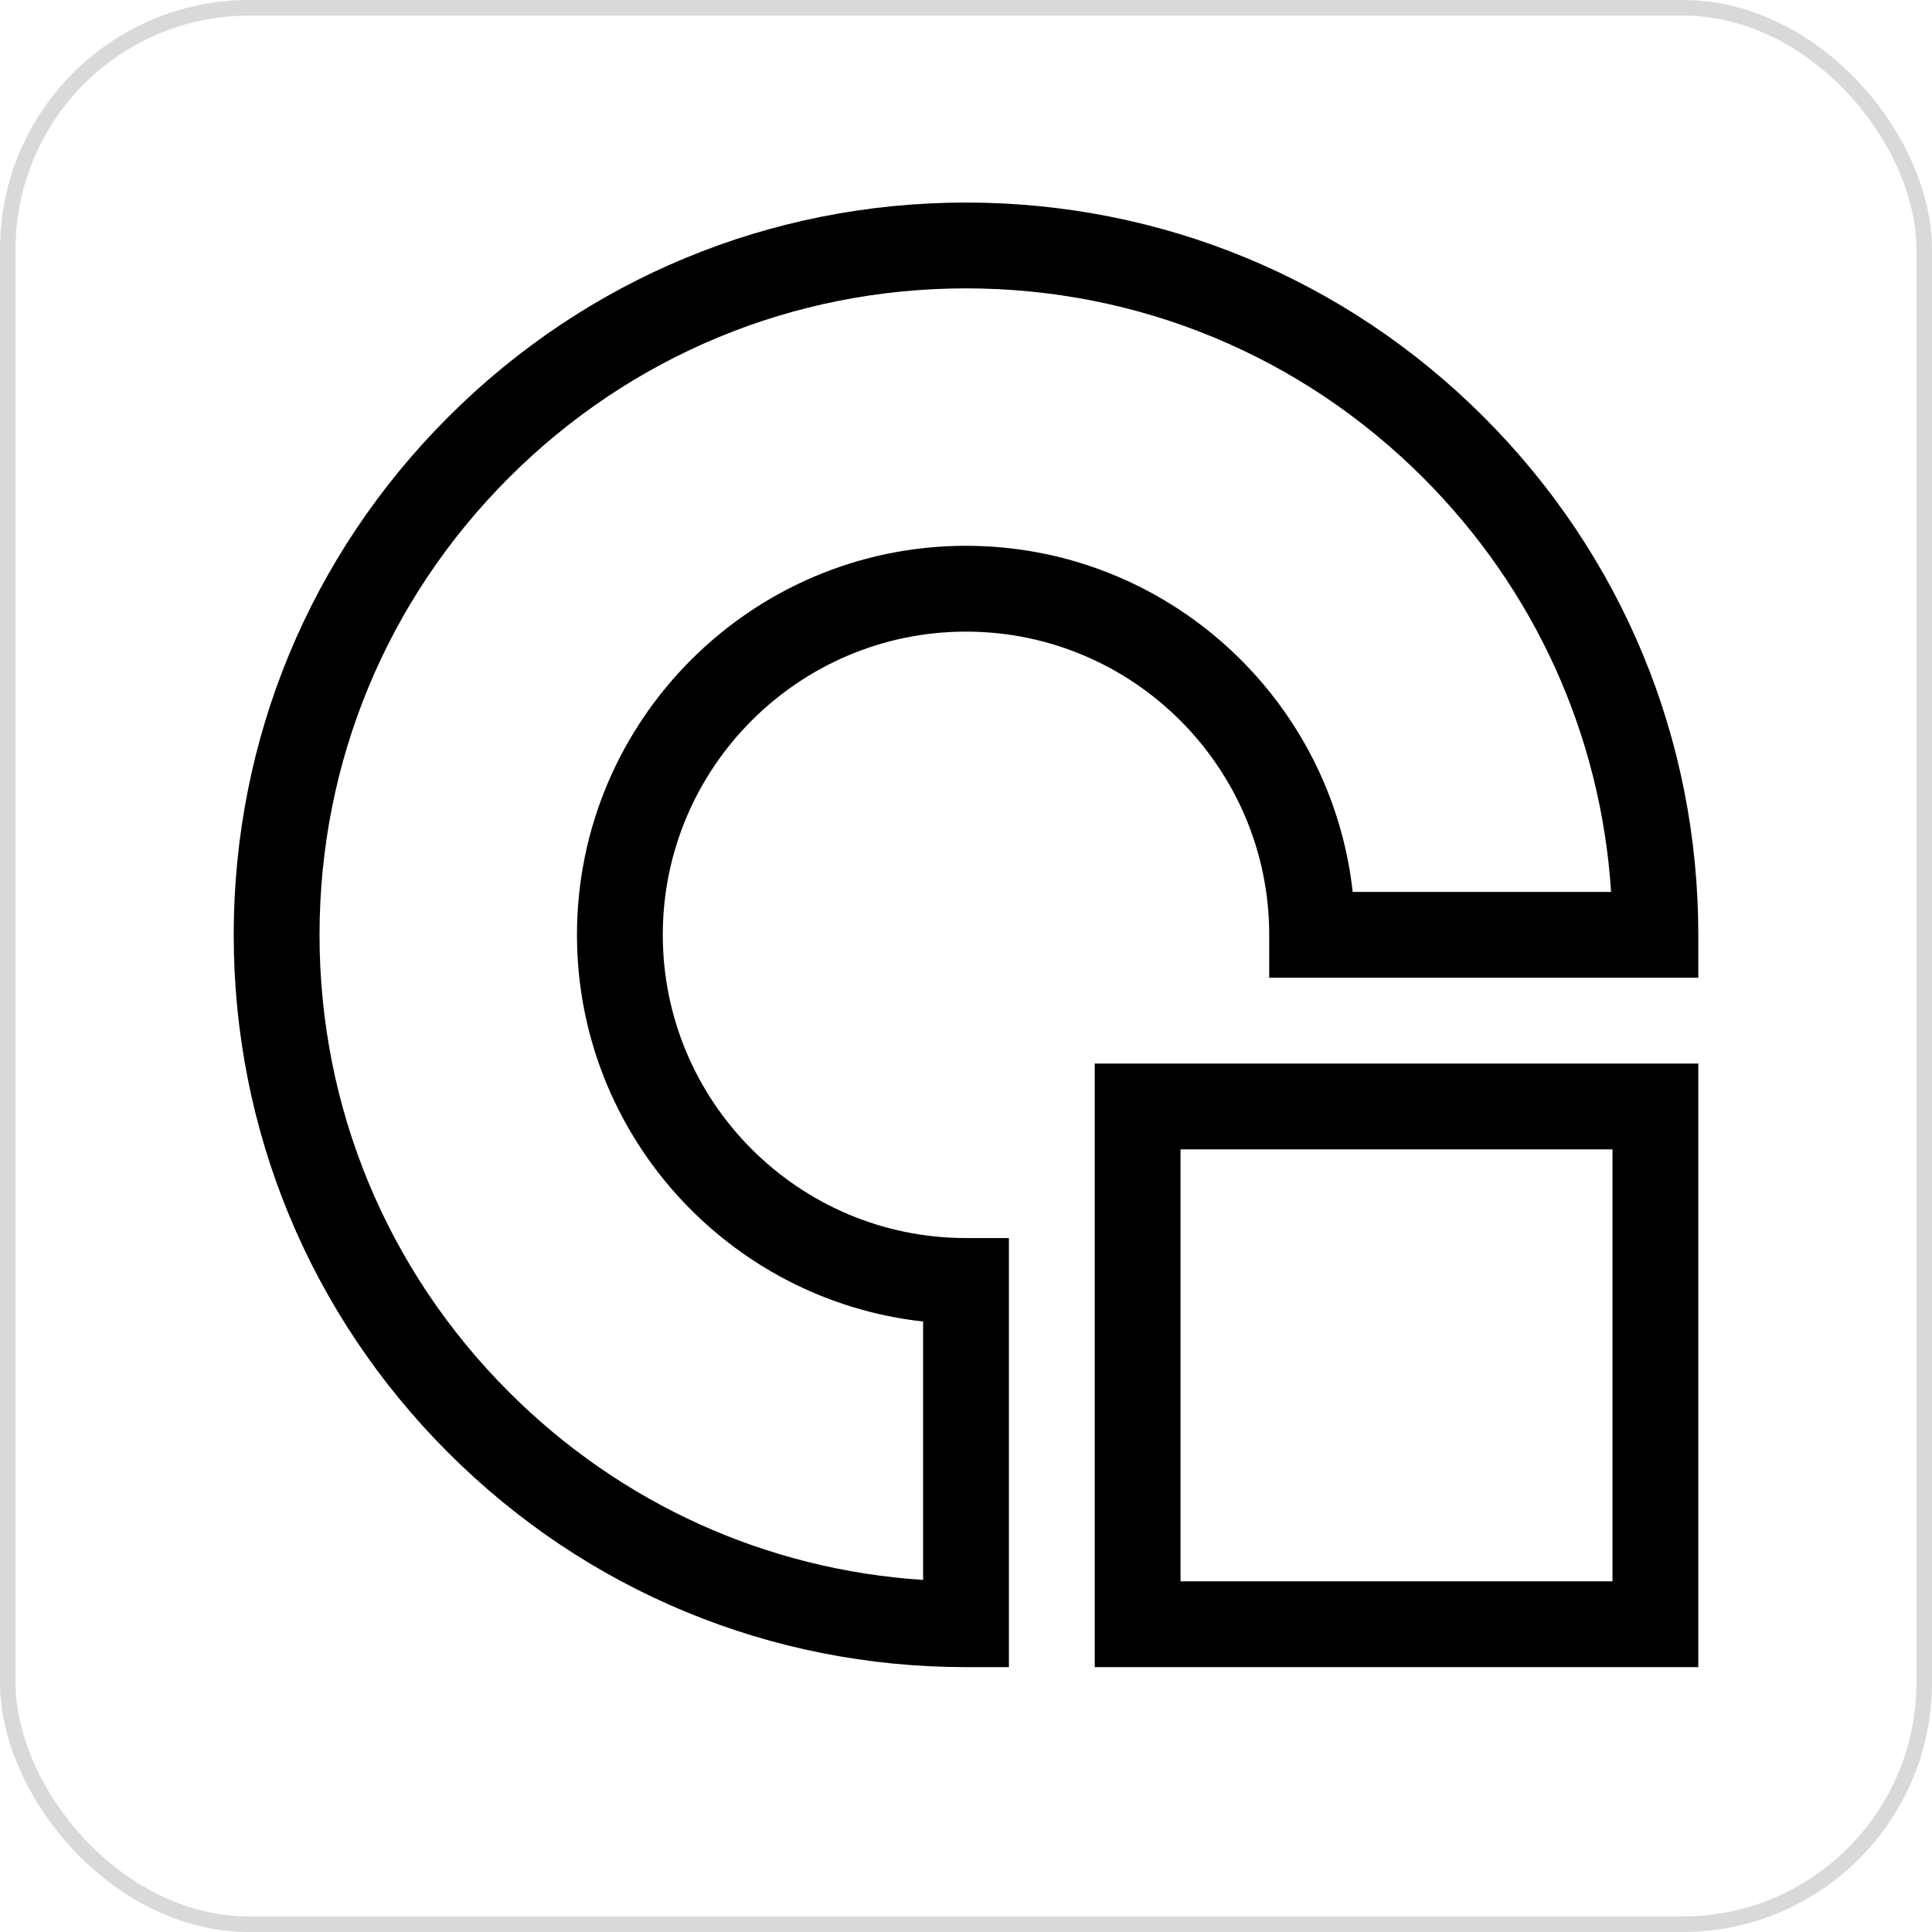 <svg width="124" height="124" viewBox="0 0 124 124" fill="none" xmlns="http://www.w3.org/2000/svg">
<rect x="0.5" y="0.5" width="123" height="123" rx="15.5" stroke="#D9D9D9"/>
<path d="M109 107H70.262V68.262H109V107ZM75.769 101.492H103.492V73.769H75.769V101.492Z" fill="black"/>
<path d="M64.754 107H62C49.446 107 37.643 102.111 28.766 93.234C19.889 84.357 15 72.554 15 60C15 47.446 19.889 35.643 28.766 26.766C37.643 17.889 49.446 13 62 13C74.554 13 86.357 17.889 95.234 26.766C104.111 35.643 109 47.446 109 60V62.754H81.461V60C81.461 49.269 72.731 40.539 62 40.539C51.269 40.539 42.539 49.269 42.539 60C42.539 70.731 51.269 79.461 62 79.461H64.754V107ZM62 18.508C50.917 18.508 40.498 22.824 32.661 30.661C24.824 38.498 20.508 48.917 20.508 60C20.508 71.083 24.824 81.502 32.661 89.339C39.845 96.524 49.199 100.749 59.246 101.403V84.818C46.769 83.443 37.031 72.838 37.031 60C37.031 46.232 48.232 35.031 62 35.031C74.838 35.031 85.443 44.769 86.818 57.246H103.403C102.749 47.199 98.524 37.845 91.339 30.661C83.502 22.824 73.083 18.508 62 18.508Z" fill="black"/>
</svg>
